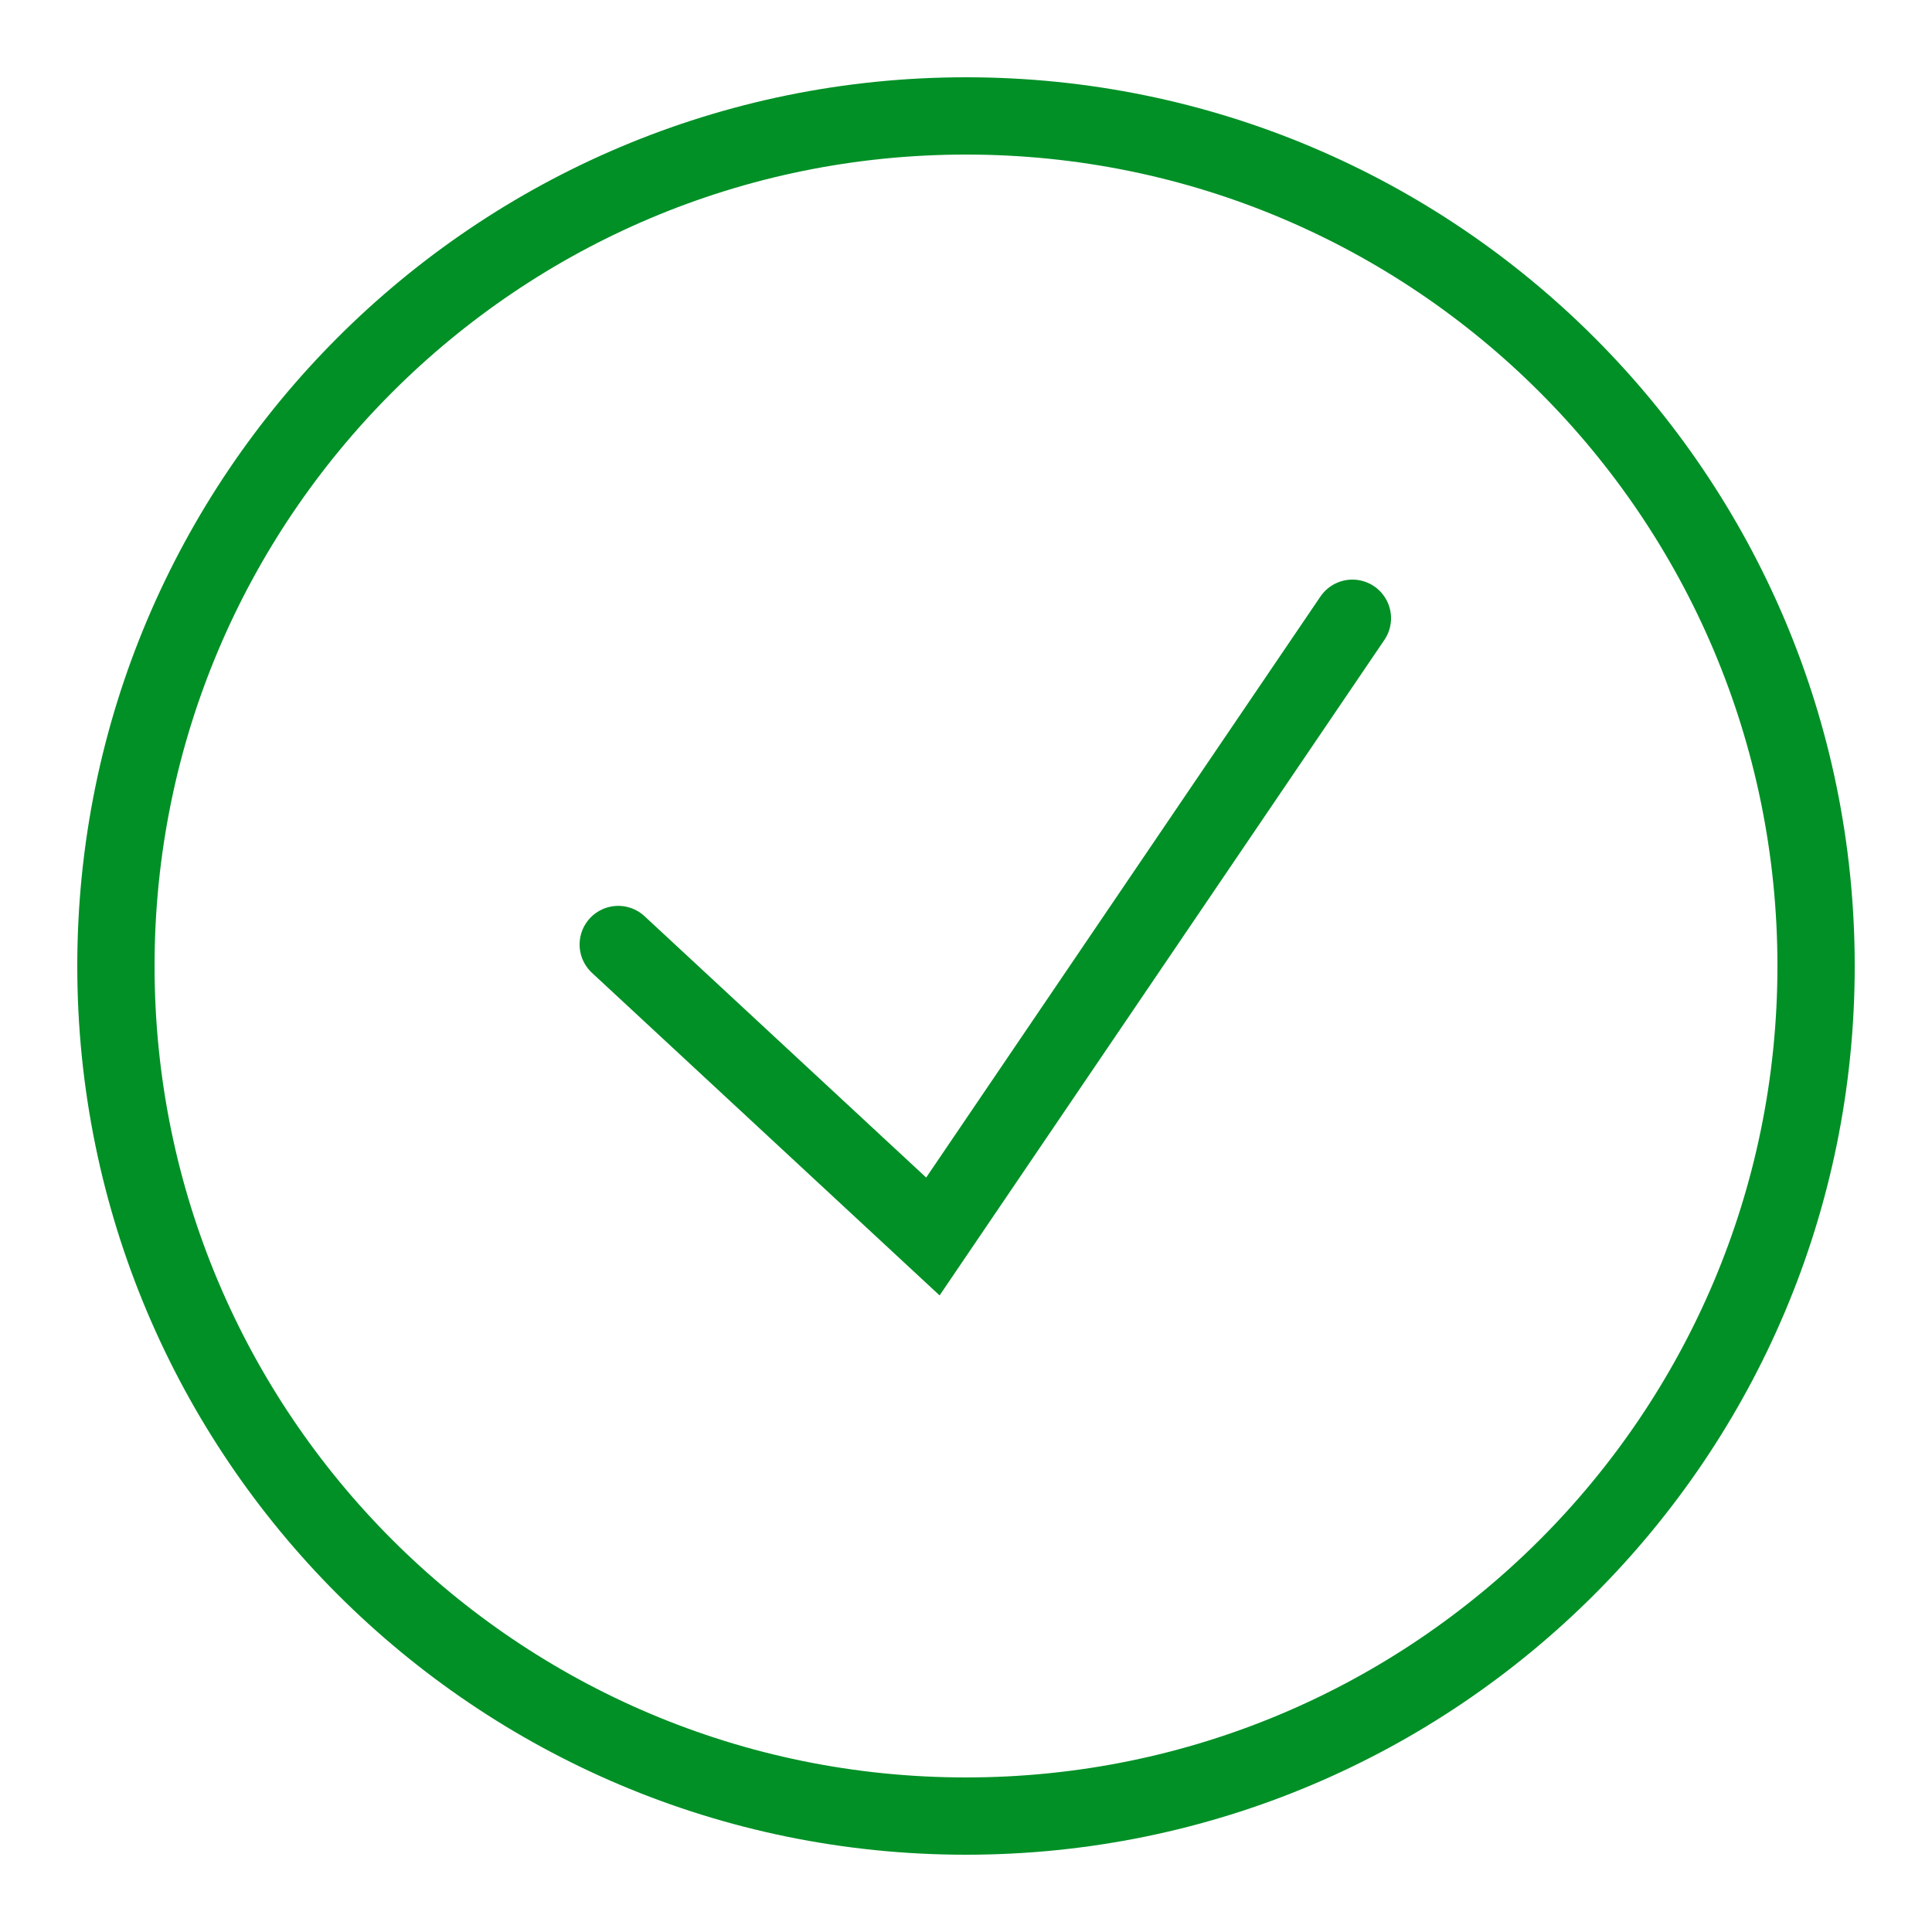 <?xml version="1.0" encoding="utf-8"?>
<svg xmlns="http://www.w3.org/2000/svg" viewBox="0 0 50 50" fill="#333333">
    <path fill="none" stroke="#009026" stroke-miterlimit="10" stroke-width="2" d="M25,3C12.85,3,3,12.85,3,25s9.85,22,22,22 s22-9.85,22-22S37.15,3,25,3z"/>
    <path fill="none" stroke="#009026" stroke-linecap="round" stroke-miterlimit="10" stroke-width="2" d="M16,24.444L24.143,32L35,16"/>
</svg>
